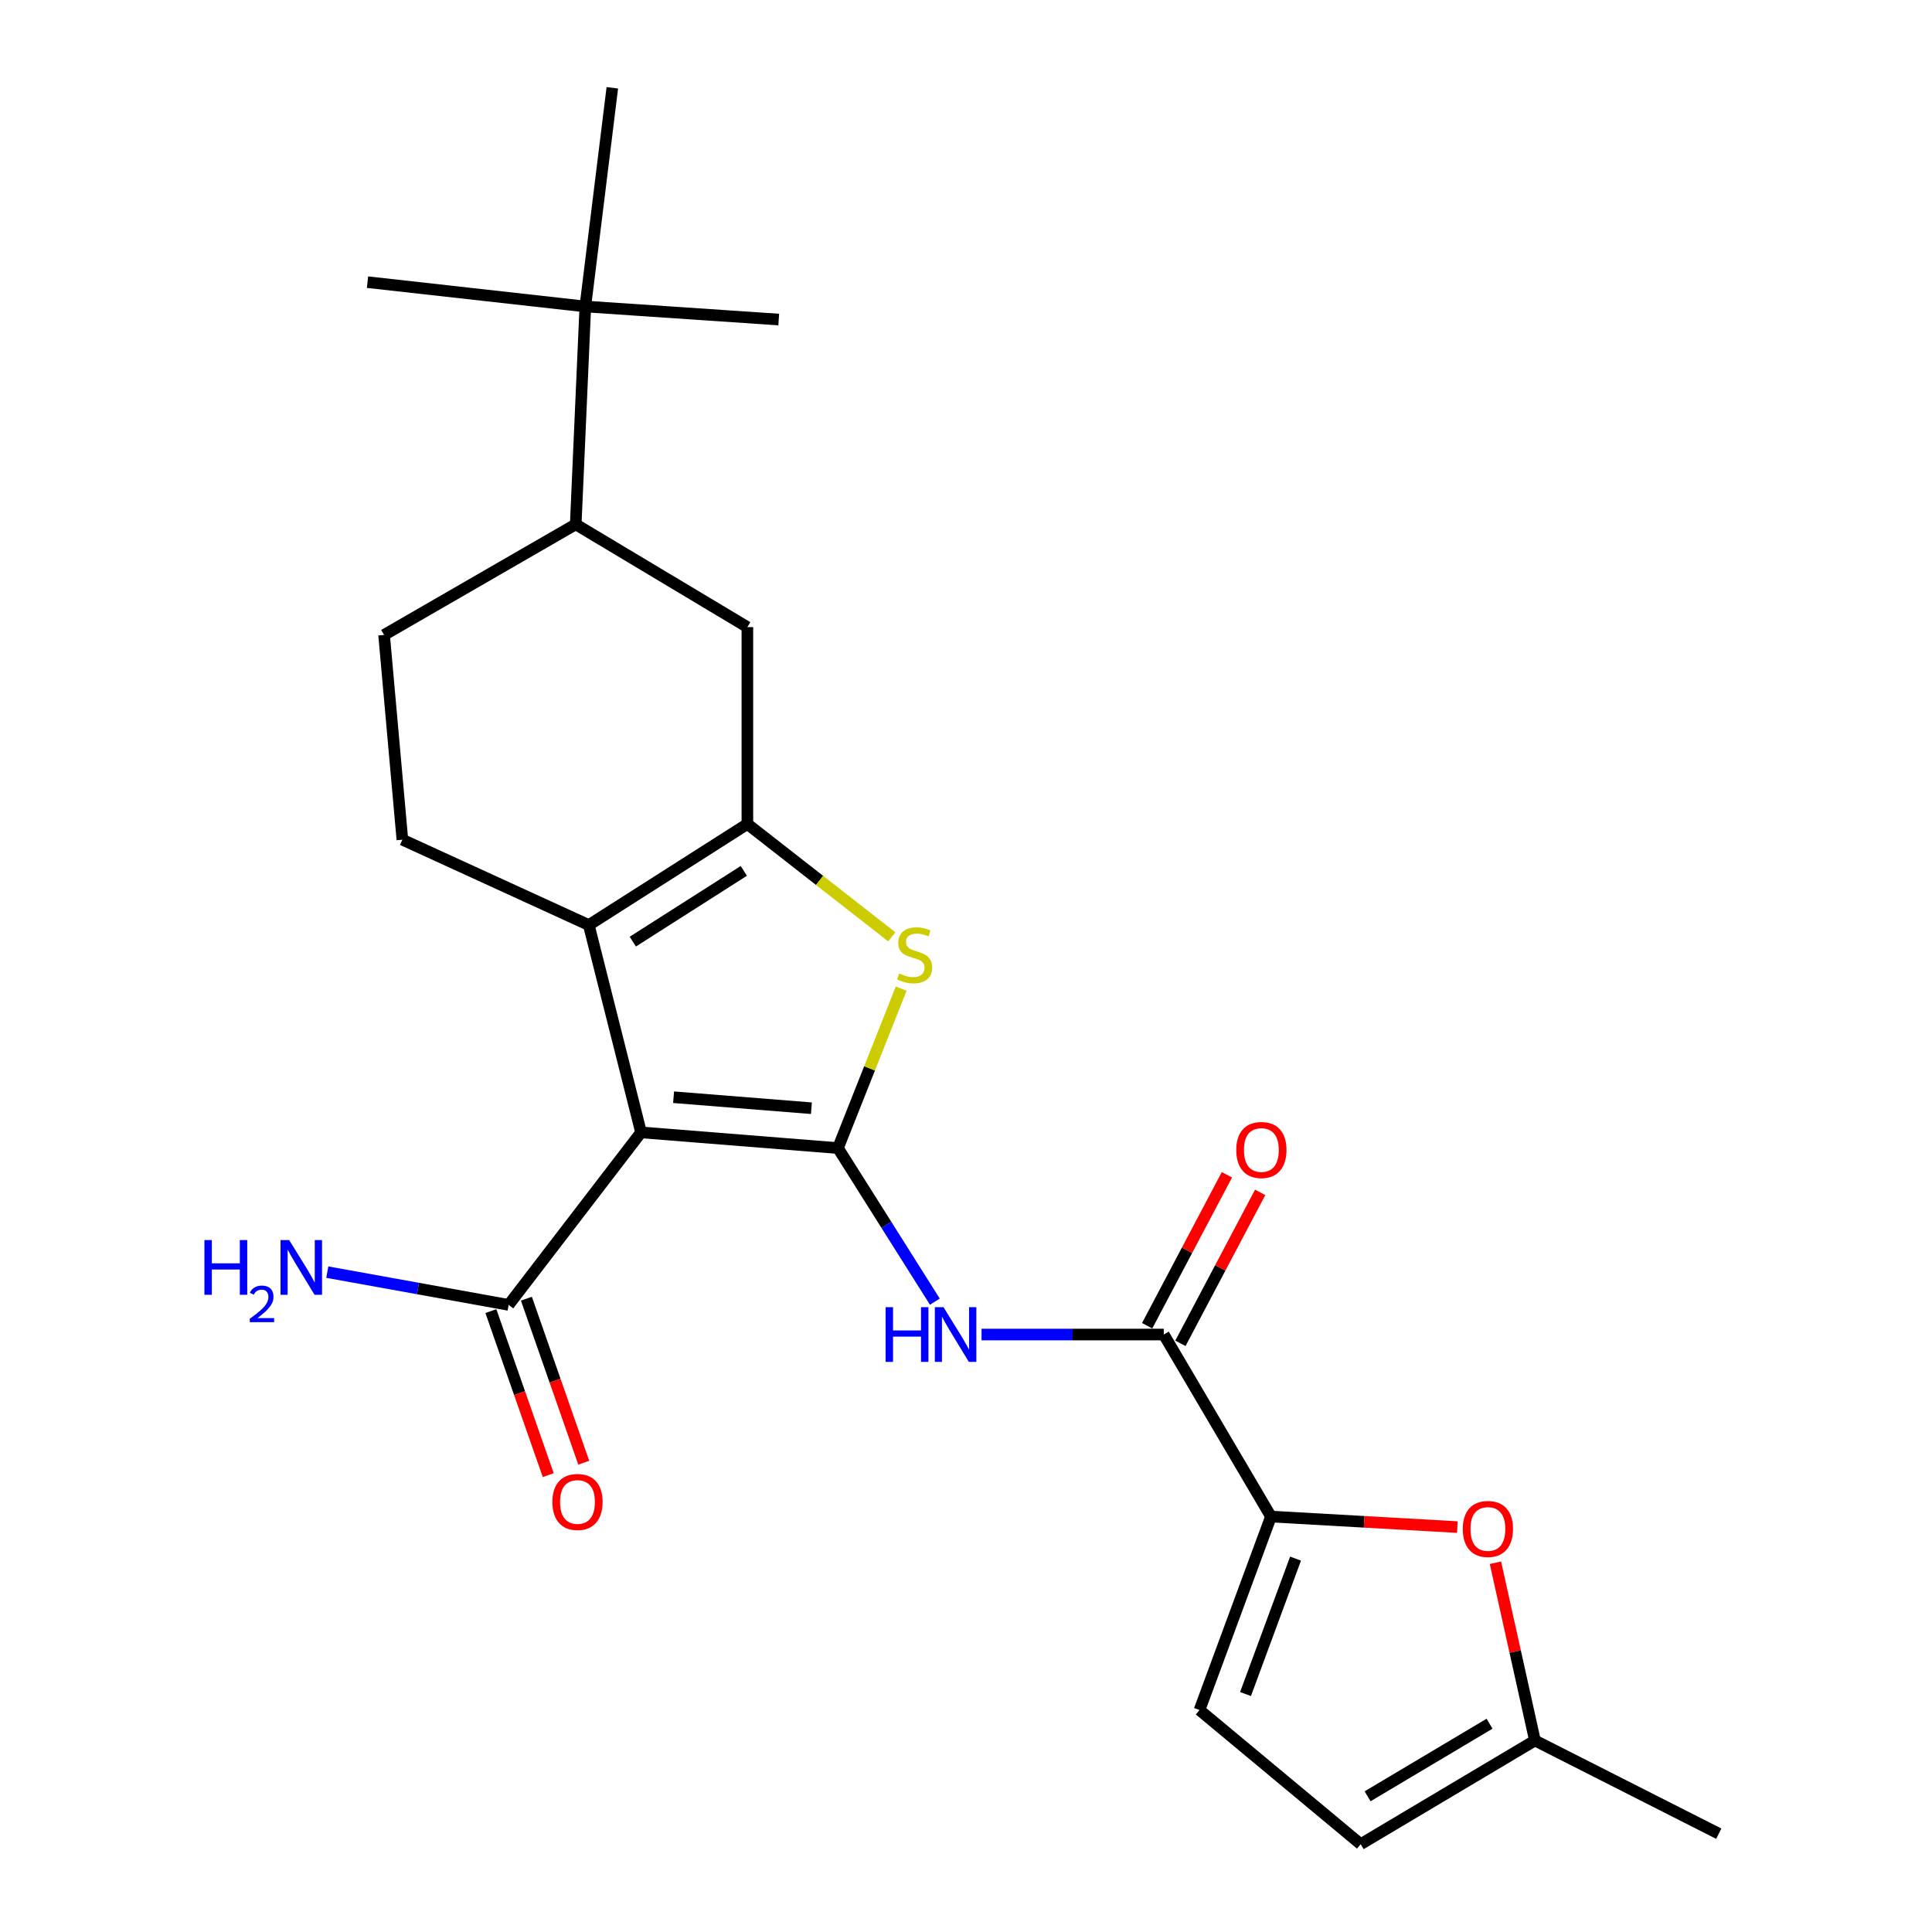 <?xml version='1.0' encoding='iso-8859-1'?>
<svg version='1.1' baseProfile='full'
              xmlns='http://www.w3.org/2000/svg'
                      xmlns:rdkit='http://www.rdkit.org/xml'
                      xmlns:xlink='http://www.w3.org/1999/xlink'
                  xml:space='preserve'
width='1000px' height='1000px' viewBox='0 0 1000 1000'>
<!-- END OF HEADER -->
<rect style='opacity:1.0;fill:#FFFFFF;stroke:none' width='1000' height='1000' x='0' y='0'> </rect>
<path class='bond-0' d='M 433.725,594.246 L 331.807,586.12' style='fill:none;fill-rule:evenodd;stroke:#000000;stroke-width:6px;stroke-linecap:butt;stroke-linejoin:miter;stroke-opacity:1' />
<path class='bond-0' d='M 419.985,573.612 L 348.642,567.924' style='fill:none;fill-rule:evenodd;stroke:#000000;stroke-width:6px;stroke-linecap:butt;stroke-linejoin:miter;stroke-opacity:1' />
<path class='bond-3' d='M 433.725,594.246 L 450.086,552.977' style='fill:none;fill-rule:evenodd;stroke:#000000;stroke-width:6px;stroke-linecap:butt;stroke-linejoin:miter;stroke-opacity:1' />
<path class='bond-3' d='M 450.086,552.977 L 466.447,511.708' style='fill:none;fill-rule:evenodd;stroke:#CCCC00;stroke-width:6px;stroke-linecap:butt;stroke-linejoin:miter;stroke-opacity:1' />
<path class='bond-4' d='M 433.725,594.246 L 458.801,633.994' style='fill:none;fill-rule:evenodd;stroke:#000000;stroke-width:6px;stroke-linecap:butt;stroke-linejoin:miter;stroke-opacity:1' />
<path class='bond-4' d='M 458.801,633.994 L 483.878,673.741' style='fill:none;fill-rule:evenodd;stroke:#0000FF;stroke-width:6px;stroke-linecap:butt;stroke-linejoin:miter;stroke-opacity:1' />
<path class='bond-2' d='M 331.807,586.12 L 304.766,478.803' style='fill:none;fill-rule:evenodd;stroke:#000000;stroke-width:6px;stroke-linecap:butt;stroke-linejoin:miter;stroke-opacity:1' />
<path class='bond-7' d='M 331.807,586.12 L 263.27,675.41' style='fill:none;fill-rule:evenodd;stroke:#000000;stroke-width:6px;stroke-linecap:butt;stroke-linejoin:miter;stroke-opacity:1' />
<path class='bond-1' d='M 386.84,426.497 L 424.213,455.696' style='fill:none;fill-rule:evenodd;stroke:#000000;stroke-width:6px;stroke-linecap:butt;stroke-linejoin:miter;stroke-opacity:1' />
<path class='bond-1' d='M 424.213,455.696 L 461.587,484.895' style='fill:none;fill-rule:evenodd;stroke:#CCCC00;stroke-width:6px;stroke-linecap:butt;stroke-linejoin:miter;stroke-opacity:1' />
<path class='bond-10' d='M 386.84,426.497 L 386.84,324.59' style='fill:none;fill-rule:evenodd;stroke:#000000;stroke-width:6px;stroke-linecap:butt;stroke-linejoin:miter;stroke-opacity:1' />
<path class='bond-24' d='M 386.84,426.497 L 304.766,478.803' style='fill:none;fill-rule:evenodd;stroke:#000000;stroke-width:6px;stroke-linecap:butt;stroke-linejoin:miter;stroke-opacity:1' />
<path class='bond-24' d='M 384.996,450.767 L 327.545,487.382' style='fill:none;fill-rule:evenodd;stroke:#000000;stroke-width:6px;stroke-linecap:butt;stroke-linejoin:miter;stroke-opacity:1' />
<path class='bond-11' d='M 304.766,478.803 L 208.27,434.612' style='fill:none;fill-rule:evenodd;stroke:#000000;stroke-width:6px;stroke-linecap:butt;stroke-linejoin:miter;stroke-opacity:1' />
<path class='bond-6' d='M 508.045,690.754 L 555.209,690.754' style='fill:none;fill-rule:evenodd;stroke:#0000FF;stroke-width:6px;stroke-linecap:butt;stroke-linejoin:miter;stroke-opacity:1' />
<path class='bond-6' d='M 555.209,690.754 L 602.372,690.754' style='fill:none;fill-rule:evenodd;stroke:#000000;stroke-width:6px;stroke-linecap:butt;stroke-linejoin:miter;stroke-opacity:1' />
<path class='bond-5' d='M 657.848,784.967 L 602.372,690.754' style='fill:none;fill-rule:evenodd;stroke:#000000;stroke-width:6px;stroke-linecap:butt;stroke-linejoin:miter;stroke-opacity:1' />
<path class='bond-8' d='M 657.848,784.967 L 706.085,787.691' style='fill:none;fill-rule:evenodd;stroke:#000000;stroke-width:6px;stroke-linecap:butt;stroke-linejoin:miter;stroke-opacity:1' />
<path class='bond-8' d='M 706.085,787.691 L 754.321,790.415' style='fill:none;fill-rule:evenodd;stroke:#FF0000;stroke-width:6px;stroke-linecap:butt;stroke-linejoin:miter;stroke-opacity:1' />
<path class='bond-9' d='M 657.848,784.967 L 620.864,885.1' style='fill:none;fill-rule:evenodd;stroke:#000000;stroke-width:6px;stroke-linecap:butt;stroke-linejoin:miter;stroke-opacity:1' />
<path class='bond-9' d='M 670.571,806.735 L 644.682,876.828' style='fill:none;fill-rule:evenodd;stroke:#000000;stroke-width:6px;stroke-linecap:butt;stroke-linejoin:miter;stroke-opacity:1' />
<path class='bond-16' d='M 610.982,695.303 L 631.624,656.235' style='fill:none;fill-rule:evenodd;stroke:#000000;stroke-width:6px;stroke-linecap:butt;stroke-linejoin:miter;stroke-opacity:1' />
<path class='bond-16' d='M 631.624,656.235 L 652.266,617.167' style='fill:none;fill-rule:evenodd;stroke:#FF0000;stroke-width:6px;stroke-linecap:butt;stroke-linejoin:miter;stroke-opacity:1' />
<path class='bond-16' d='M 593.762,686.204 L 614.403,647.137' style='fill:none;fill-rule:evenodd;stroke:#000000;stroke-width:6px;stroke-linecap:butt;stroke-linejoin:miter;stroke-opacity:1' />
<path class='bond-16' d='M 614.403,647.137 L 635.045,608.069' style='fill:none;fill-rule:evenodd;stroke:#FF0000;stroke-width:6px;stroke-linecap:butt;stroke-linejoin:miter;stroke-opacity:1' />
<path class='bond-18' d='M 254.077,678.624 L 268.918,721.074' style='fill:none;fill-rule:evenodd;stroke:#000000;stroke-width:6px;stroke-linecap:butt;stroke-linejoin:miter;stroke-opacity:1' />
<path class='bond-18' d='M 268.918,721.074 L 283.759,763.523' style='fill:none;fill-rule:evenodd;stroke:#FF0000;stroke-width:6px;stroke-linecap:butt;stroke-linejoin:miter;stroke-opacity:1' />
<path class='bond-18' d='M 272.463,672.196 L 287.304,714.646' style='fill:none;fill-rule:evenodd;stroke:#000000;stroke-width:6px;stroke-linecap:butt;stroke-linejoin:miter;stroke-opacity:1' />
<path class='bond-18' d='M 287.304,714.646 L 302.144,757.095' style='fill:none;fill-rule:evenodd;stroke:#FF0000;stroke-width:6px;stroke-linecap:butt;stroke-linejoin:miter;stroke-opacity:1' />
<path class='bond-19' d='M 263.27,675.41 L 216.339,666.932' style='fill:none;fill-rule:evenodd;stroke:#000000;stroke-width:6px;stroke-linecap:butt;stroke-linejoin:miter;stroke-opacity:1' />
<path class='bond-19' d='M 216.339,666.932 L 169.409,658.453' style='fill:none;fill-rule:evenodd;stroke:#0000FF;stroke-width:6px;stroke-linecap:butt;stroke-linejoin:miter;stroke-opacity:1' />
<path class='bond-12' d='M 774.035,808.874 L 784.257,854.875' style='fill:none;fill-rule:evenodd;stroke:#FF0000;stroke-width:6px;stroke-linecap:butt;stroke-linejoin:miter;stroke-opacity:1' />
<path class='bond-12' d='M 784.257,854.875 L 794.478,900.876' style='fill:none;fill-rule:evenodd;stroke:#000000;stroke-width:6px;stroke-linecap:butt;stroke-linejoin:miter;stroke-opacity:1' />
<path class='bond-14' d='M 620.864,885.1 L 704.29,954.545' style='fill:none;fill-rule:evenodd;stroke:#000000;stroke-width:6px;stroke-linecap:butt;stroke-linejoin:miter;stroke-opacity:1' />
<path class='bond-13' d='M 386.84,324.59 L 297.993,271.396' style='fill:none;fill-rule:evenodd;stroke:#000000;stroke-width:6px;stroke-linecap:butt;stroke-linejoin:miter;stroke-opacity:1' />
<path class='bond-17' d='M 208.27,434.612 L 198.802,328.647' style='fill:none;fill-rule:evenodd;stroke:#000000;stroke-width:6px;stroke-linecap:butt;stroke-linejoin:miter;stroke-opacity:1' />
<path class='bond-20' d='M 794.478,900.876 L 889.633,949.114' style='fill:none;fill-rule:evenodd;stroke:#000000;stroke-width:6px;stroke-linecap:butt;stroke-linejoin:miter;stroke-opacity:1' />
<path class='bond-26' d='M 794.478,900.876 L 704.29,954.545' style='fill:none;fill-rule:evenodd;stroke:#000000;stroke-width:6px;stroke-linecap:butt;stroke-linejoin:miter;stroke-opacity:1' />
<path class='bond-26' d='M 770.99,892.189 L 707.858,929.758' style='fill:none;fill-rule:evenodd;stroke:#000000;stroke-width:6px;stroke-linecap:butt;stroke-linejoin:miter;stroke-opacity:1' />
<path class='bond-15' d='M 297.993,271.396 L 302.959,158.636' style='fill:none;fill-rule:evenodd;stroke:#000000;stroke-width:6px;stroke-linecap:butt;stroke-linejoin:miter;stroke-opacity:1' />
<path class='bond-25' d='M 297.993,271.396 L 198.802,328.647' style='fill:none;fill-rule:evenodd;stroke:#000000;stroke-width:6px;stroke-linecap:butt;stroke-linejoin:miter;stroke-opacity:1' />
<path class='bond-21' d='M 302.959,158.636 L 316.939,45.455' style='fill:none;fill-rule:evenodd;stroke:#000000;stroke-width:6px;stroke-linecap:butt;stroke-linejoin:miter;stroke-opacity:1' />
<path class='bond-22' d='M 302.959,158.636 L 190.221,146.041' style='fill:none;fill-rule:evenodd;stroke:#000000;stroke-width:6px;stroke-linecap:butt;stroke-linejoin:miter;stroke-opacity:1' />
<path class='bond-23' d='M 302.959,158.636 L 403.07,165.399' style='fill:none;fill-rule:evenodd;stroke:#000000;stroke-width:6px;stroke-linecap:butt;stroke-linejoin:miter;stroke-opacity:1' />
<path  class='atom-4' d='M 465.414 503.855
Q 465.734 503.975, 467.054 504.535
Q 468.374 505.095, 469.814 505.455
Q 471.294 505.775, 472.734 505.775
Q 475.414 505.775, 476.974 504.495
Q 478.534 503.175, 478.534 500.895
Q 478.534 499.335, 477.734 498.375
Q 476.974 497.415, 475.774 496.895
Q 474.574 496.375, 472.574 495.775
Q 470.054 495.015, 468.534 494.295
Q 467.054 493.575, 465.974 492.055
Q 464.934 490.535, 464.934 487.975
Q 464.934 484.415, 467.334 482.215
Q 469.774 480.015, 474.574 480.015
Q 477.854 480.015, 481.574 481.575
L 480.654 484.655
Q 477.254 483.255, 474.694 483.255
Q 471.934 483.255, 470.414 484.415
Q 468.894 485.535, 468.934 487.495
Q 468.934 489.015, 469.694 489.935
Q 470.494 490.855, 471.614 491.375
Q 472.774 491.895, 474.694 492.495
Q 477.254 493.295, 478.774 494.095
Q 480.294 494.895, 481.374 496.535
Q 482.494 498.135, 482.494 500.895
Q 482.494 504.815, 479.854 506.935
Q 477.254 509.015, 472.894 509.015
Q 470.374 509.015, 468.454 508.455
Q 466.574 507.935, 464.334 507.015
L 465.414 503.855
' fill='#CCCC00'/>
<path  class='atom-5' d='M 458.391 676.594
L 462.231 676.594
L 462.231 688.634
L 476.711 688.634
L 476.711 676.594
L 480.551 676.594
L 480.551 704.914
L 476.711 704.914
L 476.711 691.834
L 462.231 691.834
L 462.231 704.914
L 458.391 704.914
L 458.391 676.594
' fill='#0000FF'/>
<path  class='atom-5' d='M 488.351 676.594
L 497.631 691.594
Q 498.551 693.074, 500.031 695.754
Q 501.511 698.434, 501.591 698.594
L 501.591 676.594
L 505.351 676.594
L 505.351 704.914
L 501.471 704.914
L 491.511 688.514
Q 490.351 686.594, 489.111 684.394
Q 487.911 682.194, 487.551 681.514
L 487.551 704.914
L 483.871 704.914
L 483.871 676.594
L 488.351 676.594
' fill='#0000FF'/>
<path  class='atom-9' d='M 757.132 791.388
Q 757.132 784.588, 760.492 780.788
Q 763.852 776.988, 770.132 776.988
Q 776.412 776.988, 779.772 780.788
Q 783.132 784.588, 783.132 791.388
Q 783.132 798.268, 779.732 802.188
Q 776.332 806.068, 770.132 806.068
Q 763.892 806.068, 760.492 802.188
Q 757.132 798.308, 757.132 791.388
M 770.132 802.868
Q 774.452 802.868, 776.772 799.988
Q 779.132 797.068, 779.132 791.388
Q 779.132 785.828, 776.772 783.028
Q 774.452 780.188, 770.132 780.188
Q 765.812 780.188, 763.452 782.988
Q 761.132 785.788, 761.132 791.388
Q 761.132 797.108, 763.452 799.988
Q 765.812 802.868, 770.132 802.868
' fill='#FF0000'/>
<path  class='atom-17' d='M 639.882 595.235
Q 639.882 588.435, 643.242 584.635
Q 646.602 580.835, 652.882 580.835
Q 659.162 580.835, 662.522 584.635
Q 665.882 588.435, 665.882 595.235
Q 665.882 602.115, 662.482 606.035
Q 659.082 609.915, 652.882 609.915
Q 646.642 609.915, 643.242 606.035
Q 639.882 602.155, 639.882 595.235
M 652.882 606.715
Q 657.202 606.715, 659.522 603.835
Q 661.882 600.915, 661.882 595.235
Q 661.882 589.675, 659.522 586.875
Q 657.202 584.035, 652.882 584.035
Q 648.562 584.035, 646.202 586.835
Q 643.882 589.635, 643.882 595.235
Q 643.882 600.955, 646.202 603.835
Q 648.562 606.715, 652.882 606.715
' fill='#FF0000'/>
<path  class='atom-19' d='M 285.902 777.408
Q 285.902 770.608, 289.262 766.808
Q 292.622 763.008, 298.902 763.008
Q 305.182 763.008, 308.542 766.808
Q 311.902 770.608, 311.902 777.408
Q 311.902 784.288, 308.502 788.208
Q 305.102 792.088, 298.902 792.088
Q 292.662 792.088, 289.262 788.208
Q 285.902 784.328, 285.902 777.408
M 298.902 788.888
Q 303.222 788.888, 305.542 786.008
Q 307.902 783.088, 307.902 777.408
Q 307.902 771.848, 305.542 769.048
Q 303.222 766.208, 298.902 766.208
Q 294.582 766.208, 292.222 769.008
Q 289.902 771.808, 289.902 777.408
Q 289.902 783.128, 292.222 786.008
Q 294.582 788.888, 298.902 788.888
' fill='#FF0000'/>
<path  class='atom-20' d='M 105.809 641.86
L 109.649 641.86
L 109.649 653.9
L 124.129 653.9
L 124.129 641.86
L 127.969 641.86
L 127.969 670.18
L 124.129 670.18
L 124.129 657.1
L 109.649 657.1
L 109.649 670.18
L 105.809 670.18
L 105.809 641.86
' fill='#0000FF'/>
<path  class='atom-20' d='M 129.342 669.186
Q 130.028 667.418, 131.665 666.441
Q 133.302 665.438, 135.572 665.438
Q 138.397 665.438, 139.981 666.969
Q 141.565 668.5, 141.565 671.219
Q 141.565 673.991, 139.506 676.578
Q 137.473 679.166, 133.249 682.228
L 141.882 682.228
L 141.882 684.34
L 129.289 684.34
L 129.289 682.571
Q 132.774 680.09, 134.833 678.242
Q 136.919 676.394, 137.922 674.73
Q 138.925 673.067, 138.925 671.351
Q 138.925 669.556, 138.028 668.553
Q 137.13 667.55, 135.572 667.55
Q 134.068 667.55, 133.064 668.157
Q 132.061 668.764, 131.348 670.11
L 129.342 669.186
' fill='#0000FF'/>
<path  class='atom-20' d='M 149.682 641.86
L 158.962 656.86
Q 159.882 658.34, 161.362 661.02
Q 162.842 663.7, 162.922 663.86
L 162.922 641.86
L 166.682 641.86
L 166.682 670.18
L 162.802 670.18
L 152.842 653.78
Q 151.682 651.86, 150.442 649.66
Q 149.242 647.46, 148.882 646.78
L 148.882 670.18
L 145.202 670.18
L 145.202 641.86
L 149.682 641.86
' fill='#0000FF'/>
</svg>
